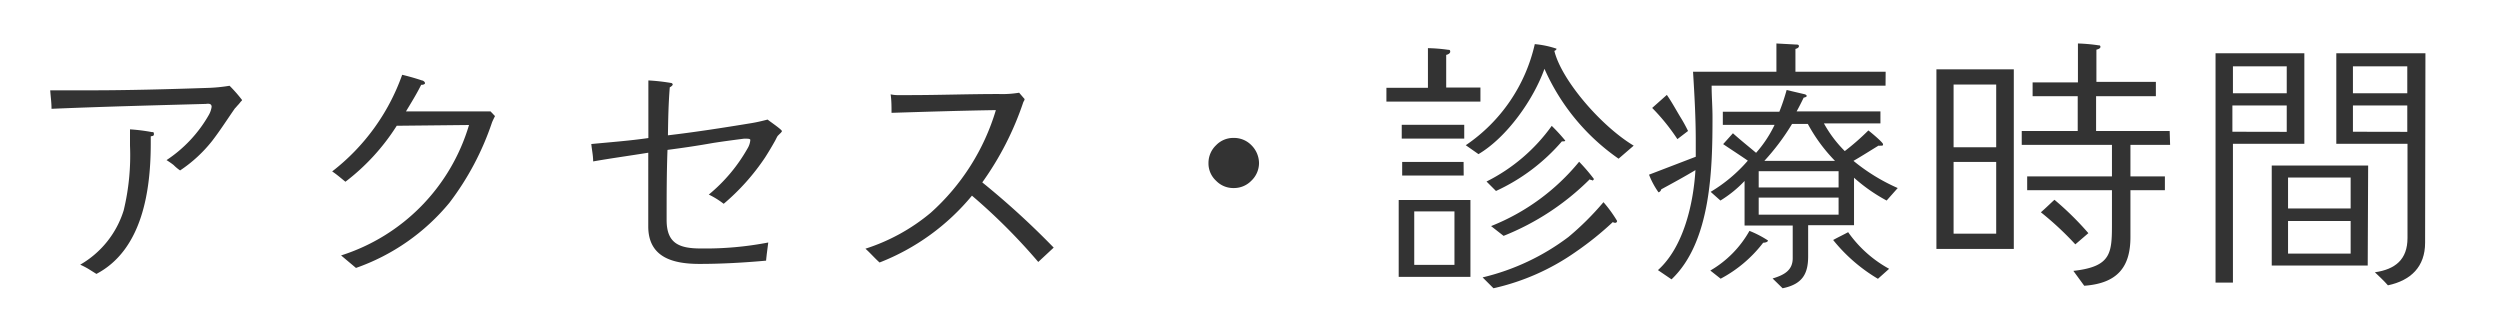 <svg xmlns="http://www.w3.org/2000/svg" viewBox="0 0 230 30"><defs><style>.cls-1{fill:none;}.cls-2{fill:#333;}</style></defs><title>sp_btn6</title><g id="レイヤー_2" data-name="レイヤー 2"><g id="contents"><rect class="cls-1" width="230" height="30"/><path class="cls-2" d="M22.17,9.33l-.2.25c-.15.15-.3.35-.35.38-.7,1-1.33,2-2.1,3a12.76,12.76,0,0,1-2.95,2.72,4,4,0,0,1-.6-.5,7.35,7.35,0,0,0-.65-.45,12.2,12.2,0,0,0,3.9-4.17,2.1,2.1,0,0,0,.25-.73c0-.32-.3-.3-.53-.27-4.72.13-9.45.25-14.2.45,0-.58-.08-1.12-.12-1.7,1.22,0,2.4,0,3.6,0,3.6,0,7.2-.1,10.8-.22a15,15,0,0,0,2.1-.2A12.88,12.88,0,0,1,22.27,9.2S22.25,9.28,22.17,9.33Zm-8.3,3.22v.65c0,4.27-.75,9.77-5,12l-.72-.45a7.32,7.32,0,0,0-.77-.4,8.75,8.75,0,0,0,4-5,21.48,21.48,0,0,0,.58-5.95c0-.47,0-1,0-1.5a16.73,16.73,0,0,1,2,.25c.15,0,.2,0,.2.2S13.95,12.5,13.87,12.55Z"/><path class="cls-2" d="M45.54,10.68c-.1.2-.2.4-.27.57a25.66,25.66,0,0,1-3.92,7.4,19.49,19.49,0,0,1-8.6,6l-1.37-1.15a17.94,17.94,0,0,0,11.77-12l-6.65.07a19.75,19.75,0,0,1-4.72,5.15c-.4-.32-.77-.65-1.22-.95A19.43,19.43,0,0,0,37,6.88c.63.15,1.25.33,1.82.52.1,0,.28.13.28.25s-.25.17-.35.15c-.42.85-.92,1.65-1.4,2.45l6.95,0c.28,0,.55,0,.83,0Z"/><path class="cls-2" d="M71.75,12.3l-.2.2c-.1.15-.17.33-.27.5-.28.5-.58,1-.9,1.5a20.49,20.49,0,0,1-3.8,4.25,7.84,7.84,0,0,0-1.37-.85,15.09,15.09,0,0,0,3.55-4.22,1.8,1.8,0,0,0,.27-.8c0-.12-.25-.12-.35-.12h-.25c-1,.13-1.92.25-2.87.4-1.4.25-2.77.45-4.15.63-.08,2.15-.08,4.3-.08,6.45s1.15,2.62,3.15,2.62a30.57,30.57,0,0,0,6.2-.55c-.07.57-.15,1.1-.2,1.67-2,.18-4.07.3-6.12.3-2.37,0-4.72-.55-4.72-3.45V14.05c-1.67.27-3.35.5-5.07.8,0-.55-.12-1.07-.17-1.6,1.77-.17,3.52-.3,5.25-.55V7.4a18.12,18.12,0,0,1,2.07.23c.08,0,.17.07.17.15s-.2.23-.27.25c-.12,1.47-.15,2.95-.17,4.42,2.55-.3,5.12-.7,7.67-1.12.5-.08,1-.2,1.5-.33.17.15,1.32.92,1.32,1.07A.76.76,0,0,1,71.75,12.3Z"/><path class="cls-2" d="M95.52,24.1A54.31,54.31,0,0,0,89.42,18a20.83,20.83,0,0,1-8.5,6.15c-.45-.4-.83-.85-1.3-1.27a17.8,17.8,0,0,0,6-3.3,20.56,20.56,0,0,0,6-9.45c-3.2.05-6.37.15-9.6.25,0-.57,0-1.12-.08-1.7a3.21,3.21,0,0,0,.8.07h.85c2.77,0,5.52-.1,8.3-.1a9.45,9.45,0,0,0,1.87-.12l.5.58c0,.13-.08.2-.12.3a27.8,27.8,0,0,1-3.77,7.37,74.25,74.25,0,0,1,6.57,6Z"/><path class="cls-2" d="M115.12,16.63a2.22,2.22,0,0,1-1.62.67,2.19,2.19,0,0,1-1.62-.67,2.16,2.16,0,0,1-.7-1.62,2.25,2.25,0,0,1,.7-1.65,2.19,2.19,0,0,1,1.63-.67,2.22,2.22,0,0,1,1.62.67,2.35,2.35,0,0,1,.7,1.65A2.25,2.25,0,0,1,115.12,16.63Z"/><path class="cls-2" d="M136.2,9.35h-8.65V8.08h3.82V4.43a15.34,15.34,0,0,1,1.85.15c.1,0,.2,0,.2.17s-.22.27-.37.3v3h3.15Zm-.92,16.12h-6.6V18.4h6.6Zm-.57-12.72h-5.75V11.48h5.75Zm-.05,3.4H129V14.9h5.65Zm-.85,8.22V19.45h-3.7v4.92Zm15.1-9.77a19.78,19.78,0,0,1-6.82-8.27c-1,2.82-3.45,6.3-6.07,7.85l-1.17-.82a15.29,15.29,0,0,0,6.35-9.3,8.59,8.59,0,0,1,2,.42c0,.1-.12.18-.2.2.65,2.67,4.27,6.9,7.3,8.72Zm-.28,5.9a.42.42,0,0,1-.25-.07A28.75,28.75,0,0,1,145,23.15a21.22,21.22,0,0,1-7.6,3.37l-1-1a21.27,21.27,0,0,0,7.9-3.72,26,26,0,0,0,3.22-3.2,11.94,11.94,0,0,1,1.25,1.72A.17.17,0,0,1,148.62,20.5ZM143.85,13a.32.32,0,0,1-.15,0,17.8,17.8,0,0,1-6.07,4.57l-.87-.87a16.39,16.39,0,0,0,6-5.12A16.48,16.48,0,0,1,144,12.93C144,13,143.92,13,143.85,13Zm2.62,3.57a.4.4,0,0,1-.22-.07,23.58,23.58,0,0,1-7.92,5.2l-1.15-.9a20,20,0,0,0,8.1-5.92,17.06,17.06,0,0,1,1.35,1.57A.14.14,0,0,1,146.47,16.6Z"/><path class="cls-2" d="M173.47,7.88h-16c0,1,.08,1.92.08,2.9,0,4.72-.12,11.45-3.77,14.92l-1.25-.85c2.37-2.12,3.27-6.15,3.45-9.2-1,.6-2.1,1.2-3.15,1.77,0,.1-.15.27-.25.27a7.48,7.48,0,0,1-.87-1.62l4.3-1.65c0-.5,0-1,0-1.47,0-2.12-.12-4.22-.25-6.35h7.67V4l1.85.1c.08,0,.22,0,.22.15s-.22.23-.32.25V6.6h8.3ZM154.32,12.8A18.64,18.64,0,0,0,152,9.93l1.35-1.2c.45.65.83,1.35,1.22,2a13.68,13.68,0,0,1,.73,1.32Zm7.9,9.52a12,12,0,0,1-3.92,3.32l-.95-.75a9.7,9.7,0,0,0,3.6-3.65,9.69,9.69,0,0,1,1.7.88C162.65,22.3,162.3,22.33,162.22,22.33Zm11.35-3.87a15.43,15.43,0,0,1-3-2.1v4.37h-4.22v2.85c0,1.57-.48,2.57-2.35,2.95l-.92-.9c1.1-.33,1.85-.77,1.85-1.87v-3H160.5v-4.1a10.83,10.83,0,0,1-2.22,1.8l-.9-.8a14,14,0,0,0,3.42-2.87c-.75-.52-1.5-1-2.27-1.52l.9-1c.7.63,1.42,1.2,2.13,1.8a10.93,10.93,0,0,0,1.7-2.57H158.5V10.28h5.2a18.56,18.56,0,0,0,.67-2l1.7.4s.15.07.15.15-.2.15-.28.15c-.2.42-.42.85-.65,1.27H173v1.1H167.8a11.19,11.19,0,0,0,1.92,2.55A22.54,22.54,0,0,0,171.89,12c.2.15,1.35,1.1,1.35,1.27s-.12.13-.22.13a.63.63,0,0,1-.2,0c-.77.47-1.52.95-2.3,1.4a17.48,17.48,0,0,0,4.07,2.5Zm-4.42-1.2v-1.5H161.8v1.5Zm0,2.5V18.18H161.8v1.57Zm-.33-4.95a15.11,15.11,0,0,1-2.5-3.4h-1.45a21.21,21.21,0,0,1-2.55,3.4Zm3.95,10.85a15.26,15.26,0,0,1-4.12-3.57c.45-.25.92-.47,1.38-.72a11.12,11.12,0,0,0,3.77,3.37Z"/><path class="cls-2" d="M185.27,22.9h-7.12V6.38h7.12Zm-1.62-9.35V7.78h-3.92v5.77Zm0,7.95V14.9h-3.92v6.6Zm16-8.17H196v2.9h3.17V17.5H196v4.32c0,2.77-1.22,4.25-4.25,4.47l-1-1.37c3.6-.4,3.55-1.7,3.55-4.6V17.5h-7.8V16.23h7.8v-2.9H186V12.05h5.15V8.85H187V7.58h4.17V4a16.23,16.23,0,0,1,1.9.17c.07,0,.17,0,.17.15s-.28.23-.37.25V7.53h5.47V8.85h-5.5v3.2h6.77Zm-8.72,9.15a28.64,28.64,0,0,0-3.17-2.95c.43-.37.83-.77,1.25-1.15a27.59,27.59,0,0,1,3.12,3.07Z"/><path class="cls-2" d="M212,13.23h-6.57V26h-1.6V4.9H212Zm-1.62-4.65V6.1h-4.95V8.58Zm0,3.55V9.7h-5v2.42Zm7.45,12.3H209v-9.2h8.87Zm-1.57-5.25V16.33H210.5v2.85Zm0,4.15v-3H210.5v3Zm6.85-1c0,2.2-1.3,3.47-3.42,3.92-.37-.42-.8-.82-1.2-1.2,1.87-.27,3-1.17,3-3.15V13.23h-6.55V4.9h8.2ZM221.47,8.58V6.1h-5V8.58Zm0,3.55V9.7h-5v2.42Z"/></g></g></svg>